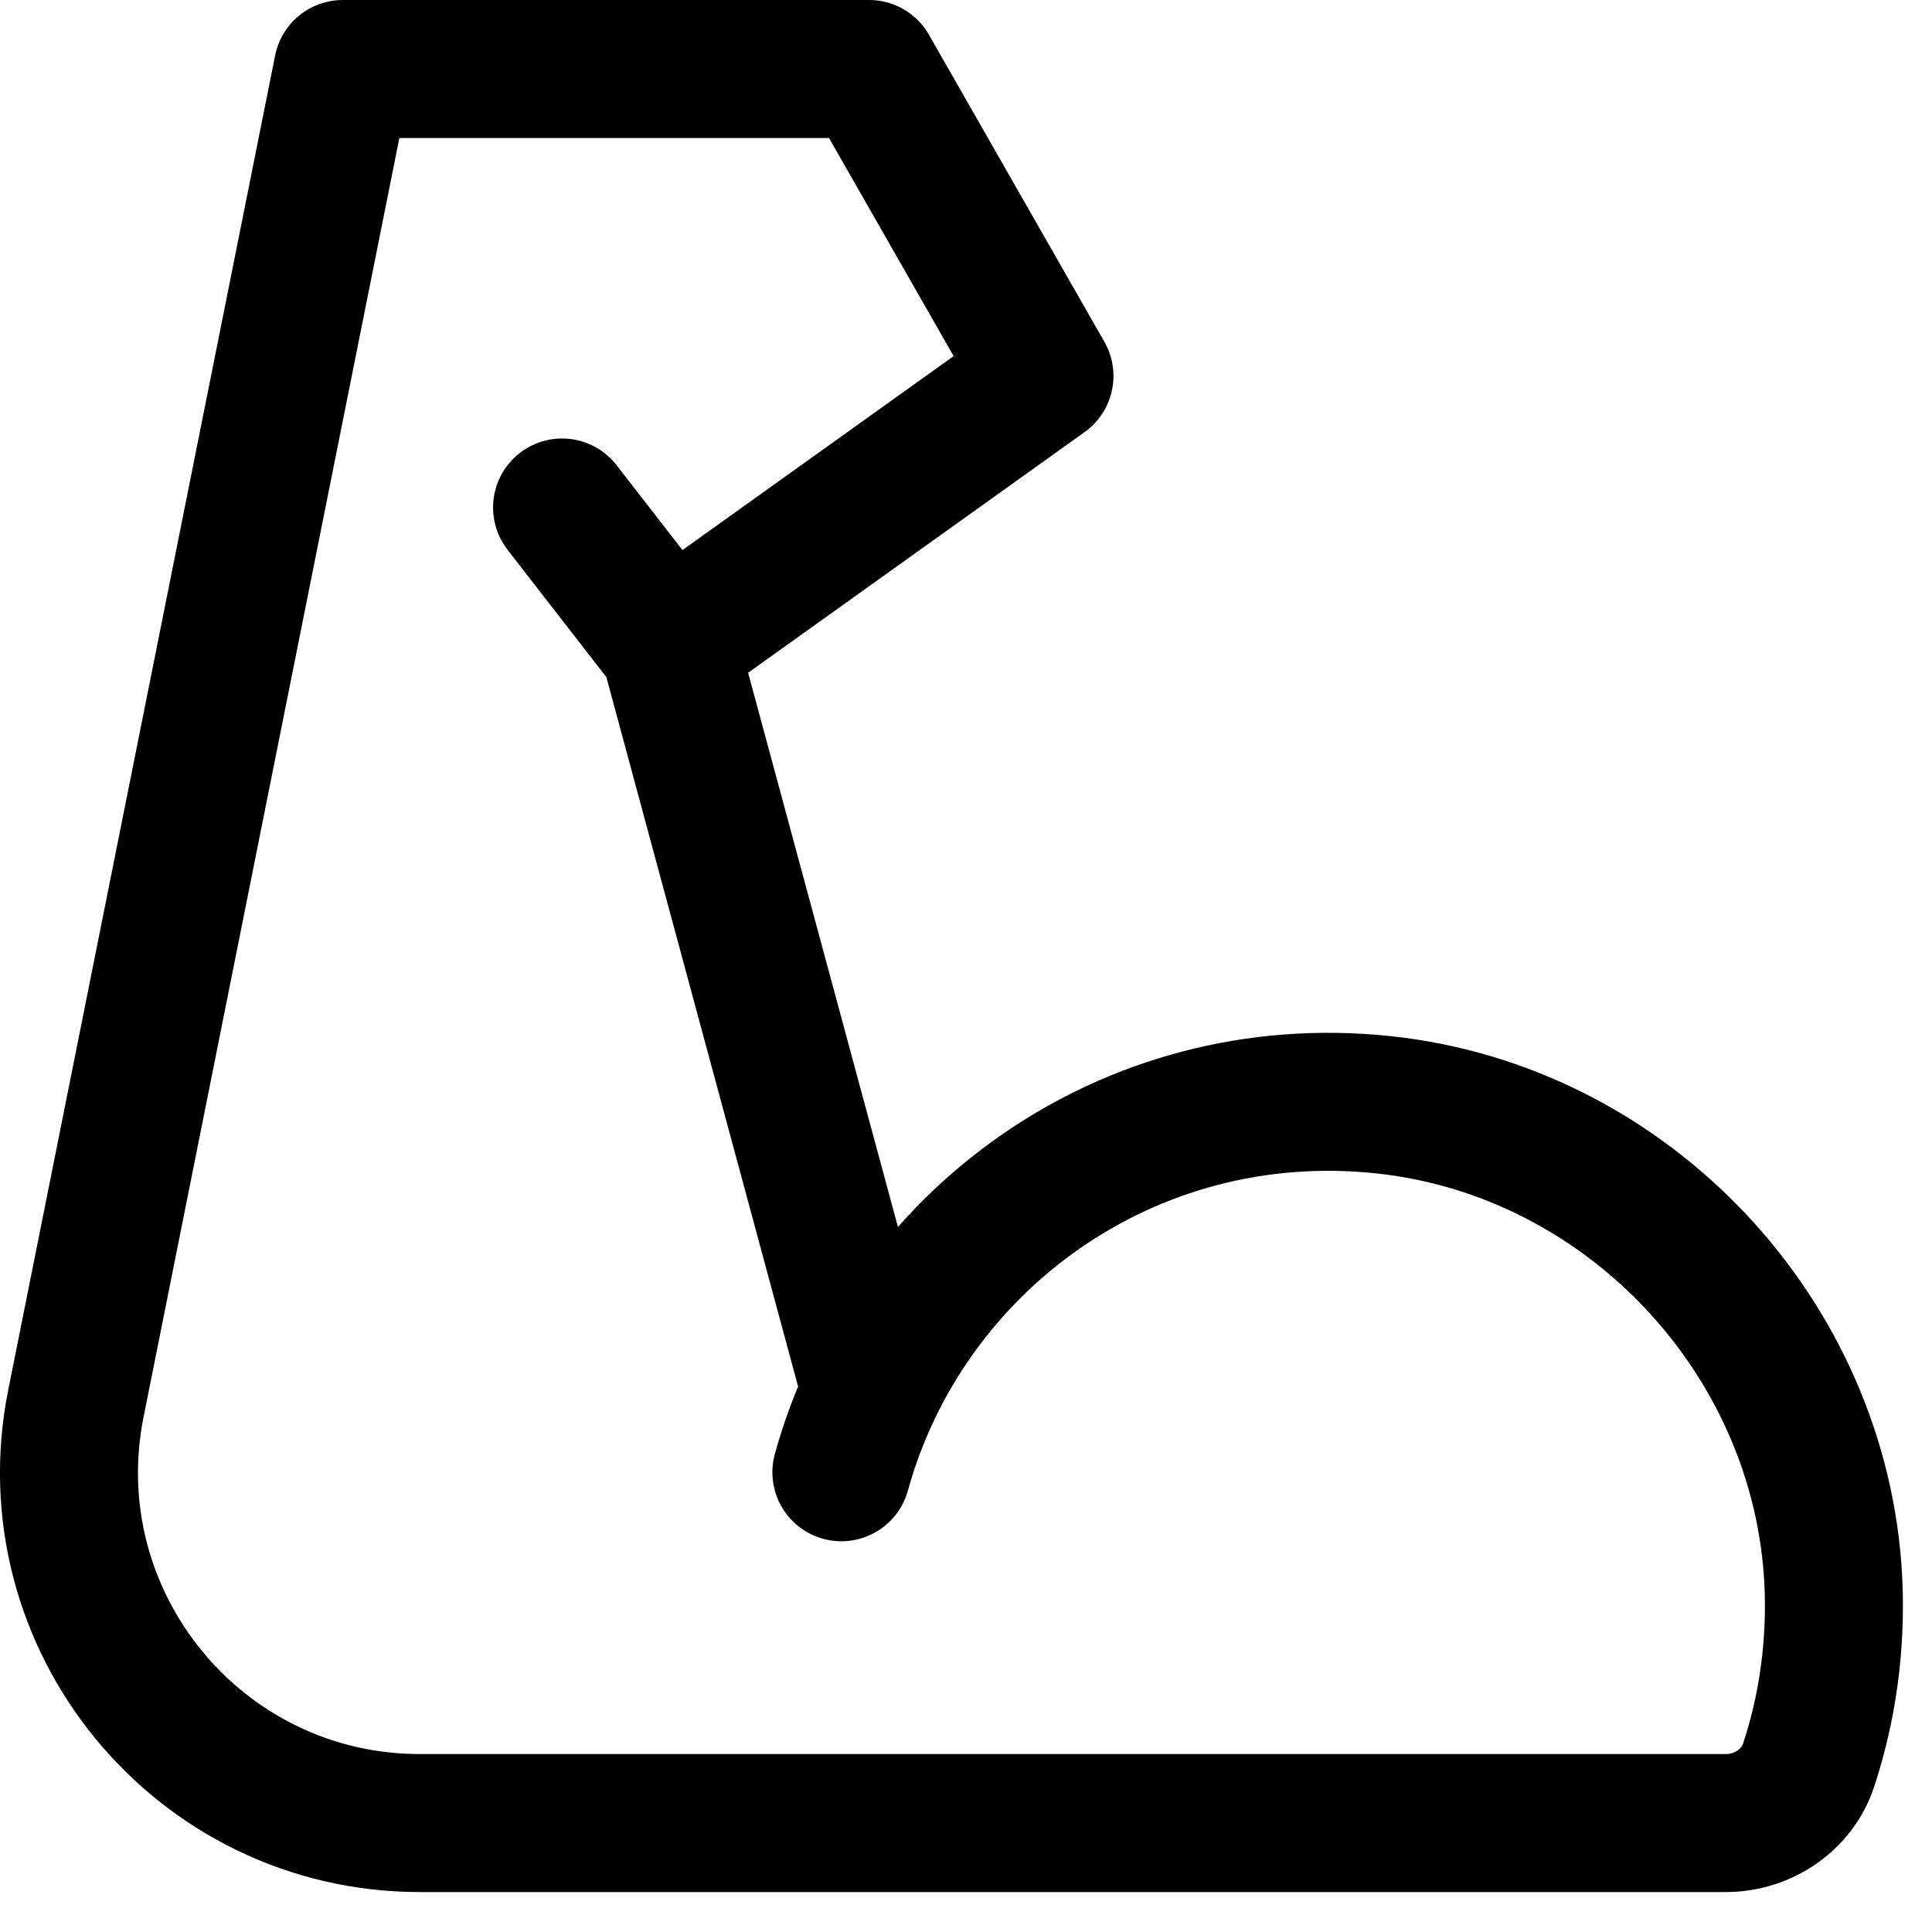 <svg width="28" height="28" viewBox="0 0 28 28" fill="none" xmlns="http://www.w3.org/2000/svg">
<path d="M12.194 21.337C13.116 18 16.338 15.617 20.049 16.011C23.583 16.386 26.392 19.367 26.57 22.913C26.614 23.847 26.487 24.744 26.214 25.576C26.049 26.084 25.553 26.421 25.013 26.421H6.086C2.877 26.421 0.471 23.486 1.1 20.34L4.968 1H12.595L15.137 5.449L9.69 9.345L8.146 7.355M9.697 9.345L12.595 20.066" stroke="black" stroke-width="2" stroke-miterlimit="2" stroke-linecap="round" stroke-linejoin="round"/>
</svg>
